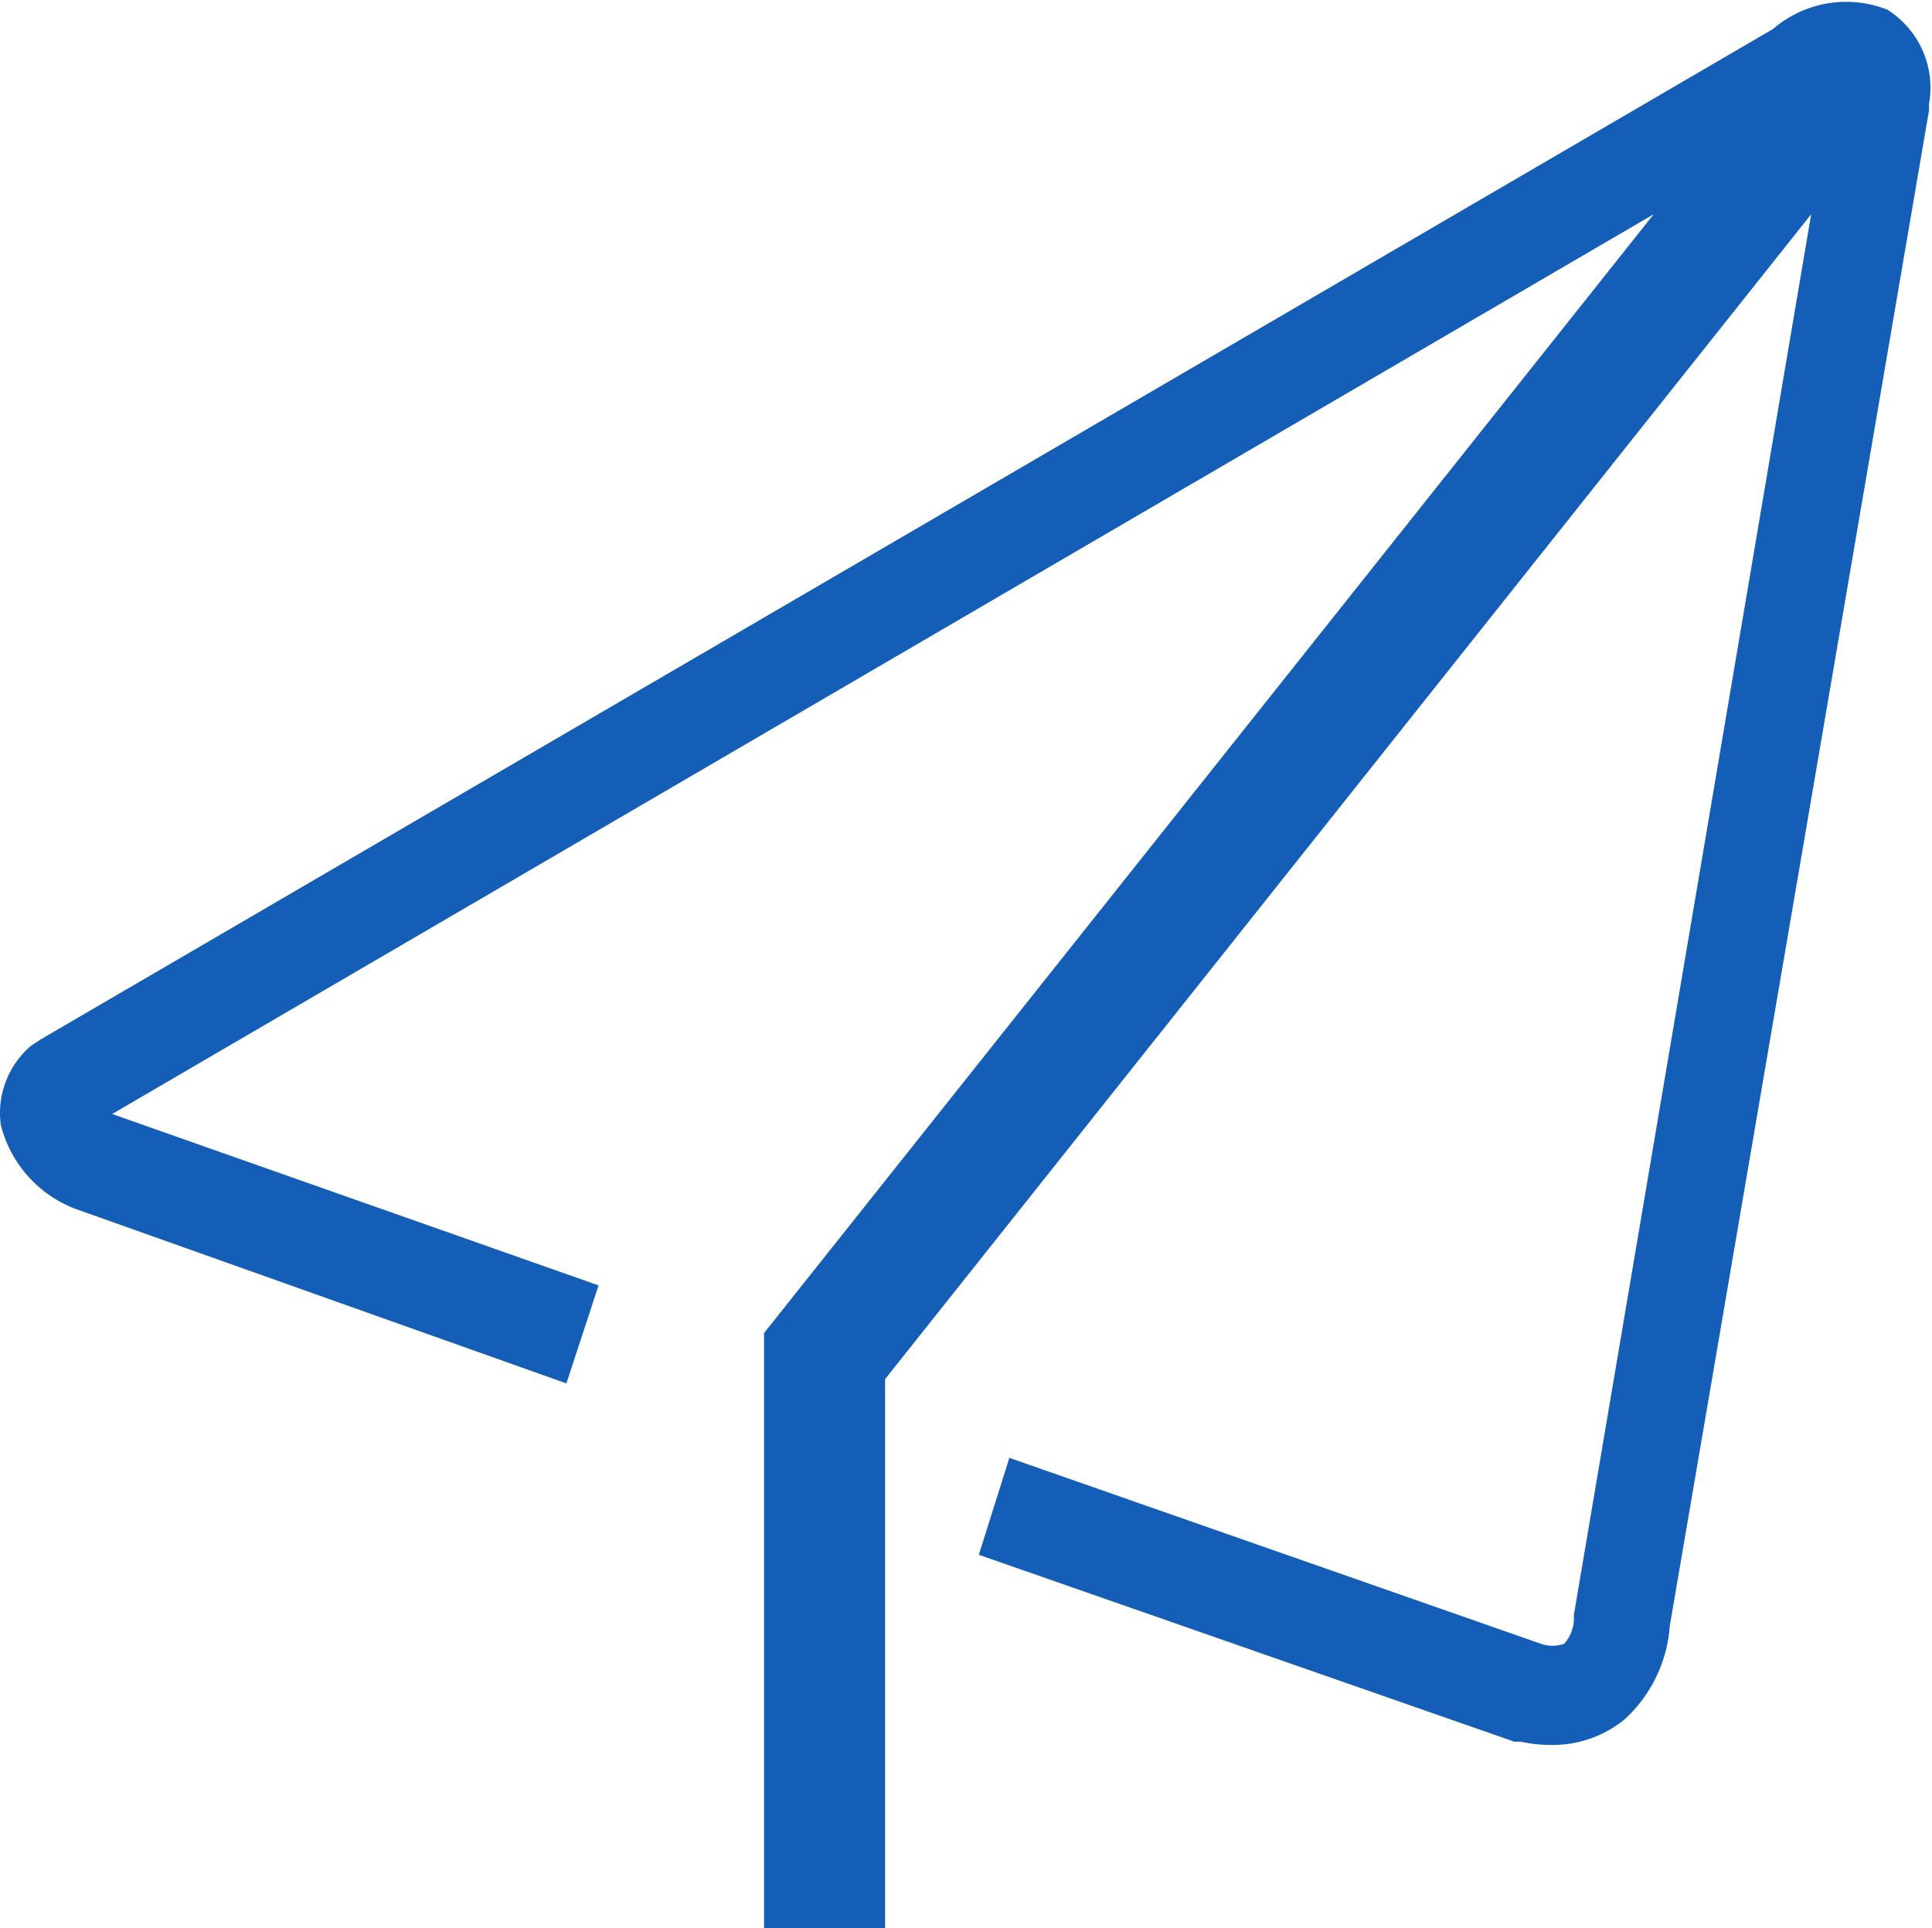 <?xml version="1.0" standalone="no"?><!DOCTYPE svg PUBLIC "-//W3C//DTD SVG 1.1//EN" "http://www.w3.org/Graphics/SVG/1.1/DTD/svg11.dtd"><svg t="1733733070929" class="icon" viewBox="0 0 1026 1024" version="1.1" xmlns="http://www.w3.org/2000/svg" p-id="6477" xmlns:xlink="http://www.w3.org/1999/xlink" width="200.391" height="200"><path d="M1002.228 5.12a59.449 59.449 0 0 0-60.587 10.24L21.464 552.107l-5.12 3.413A46.933 46.933 0 0 0 0.415 597.333a64.569 64.569 0 0 0 39.538 44.658l260.836 92.729 17.067-52.053-258.276-91.022L878.211 113.778 405.748 707.982V1024h64.284V732.444L961.837 113.778l-126.009 743.822v3.129a20.764 20.764 0 0 1-5.12 12.231 18.489 18.489 0 0 1-12.516 0l-282.169-98.702-16.213 51.484 284.444 99.271h3.413a73.956 73.956 0 0 0 15.929 1.707 60.302 60.302 0 0 0 39.253-13.653 74.524 74.524 0 0 0 23.893-49.493L1024.415 58.596v-3.413a48.924 48.924 0 0 0-22.187-50.062z" p-id="6478" fill="#155eb7"></path></svg>